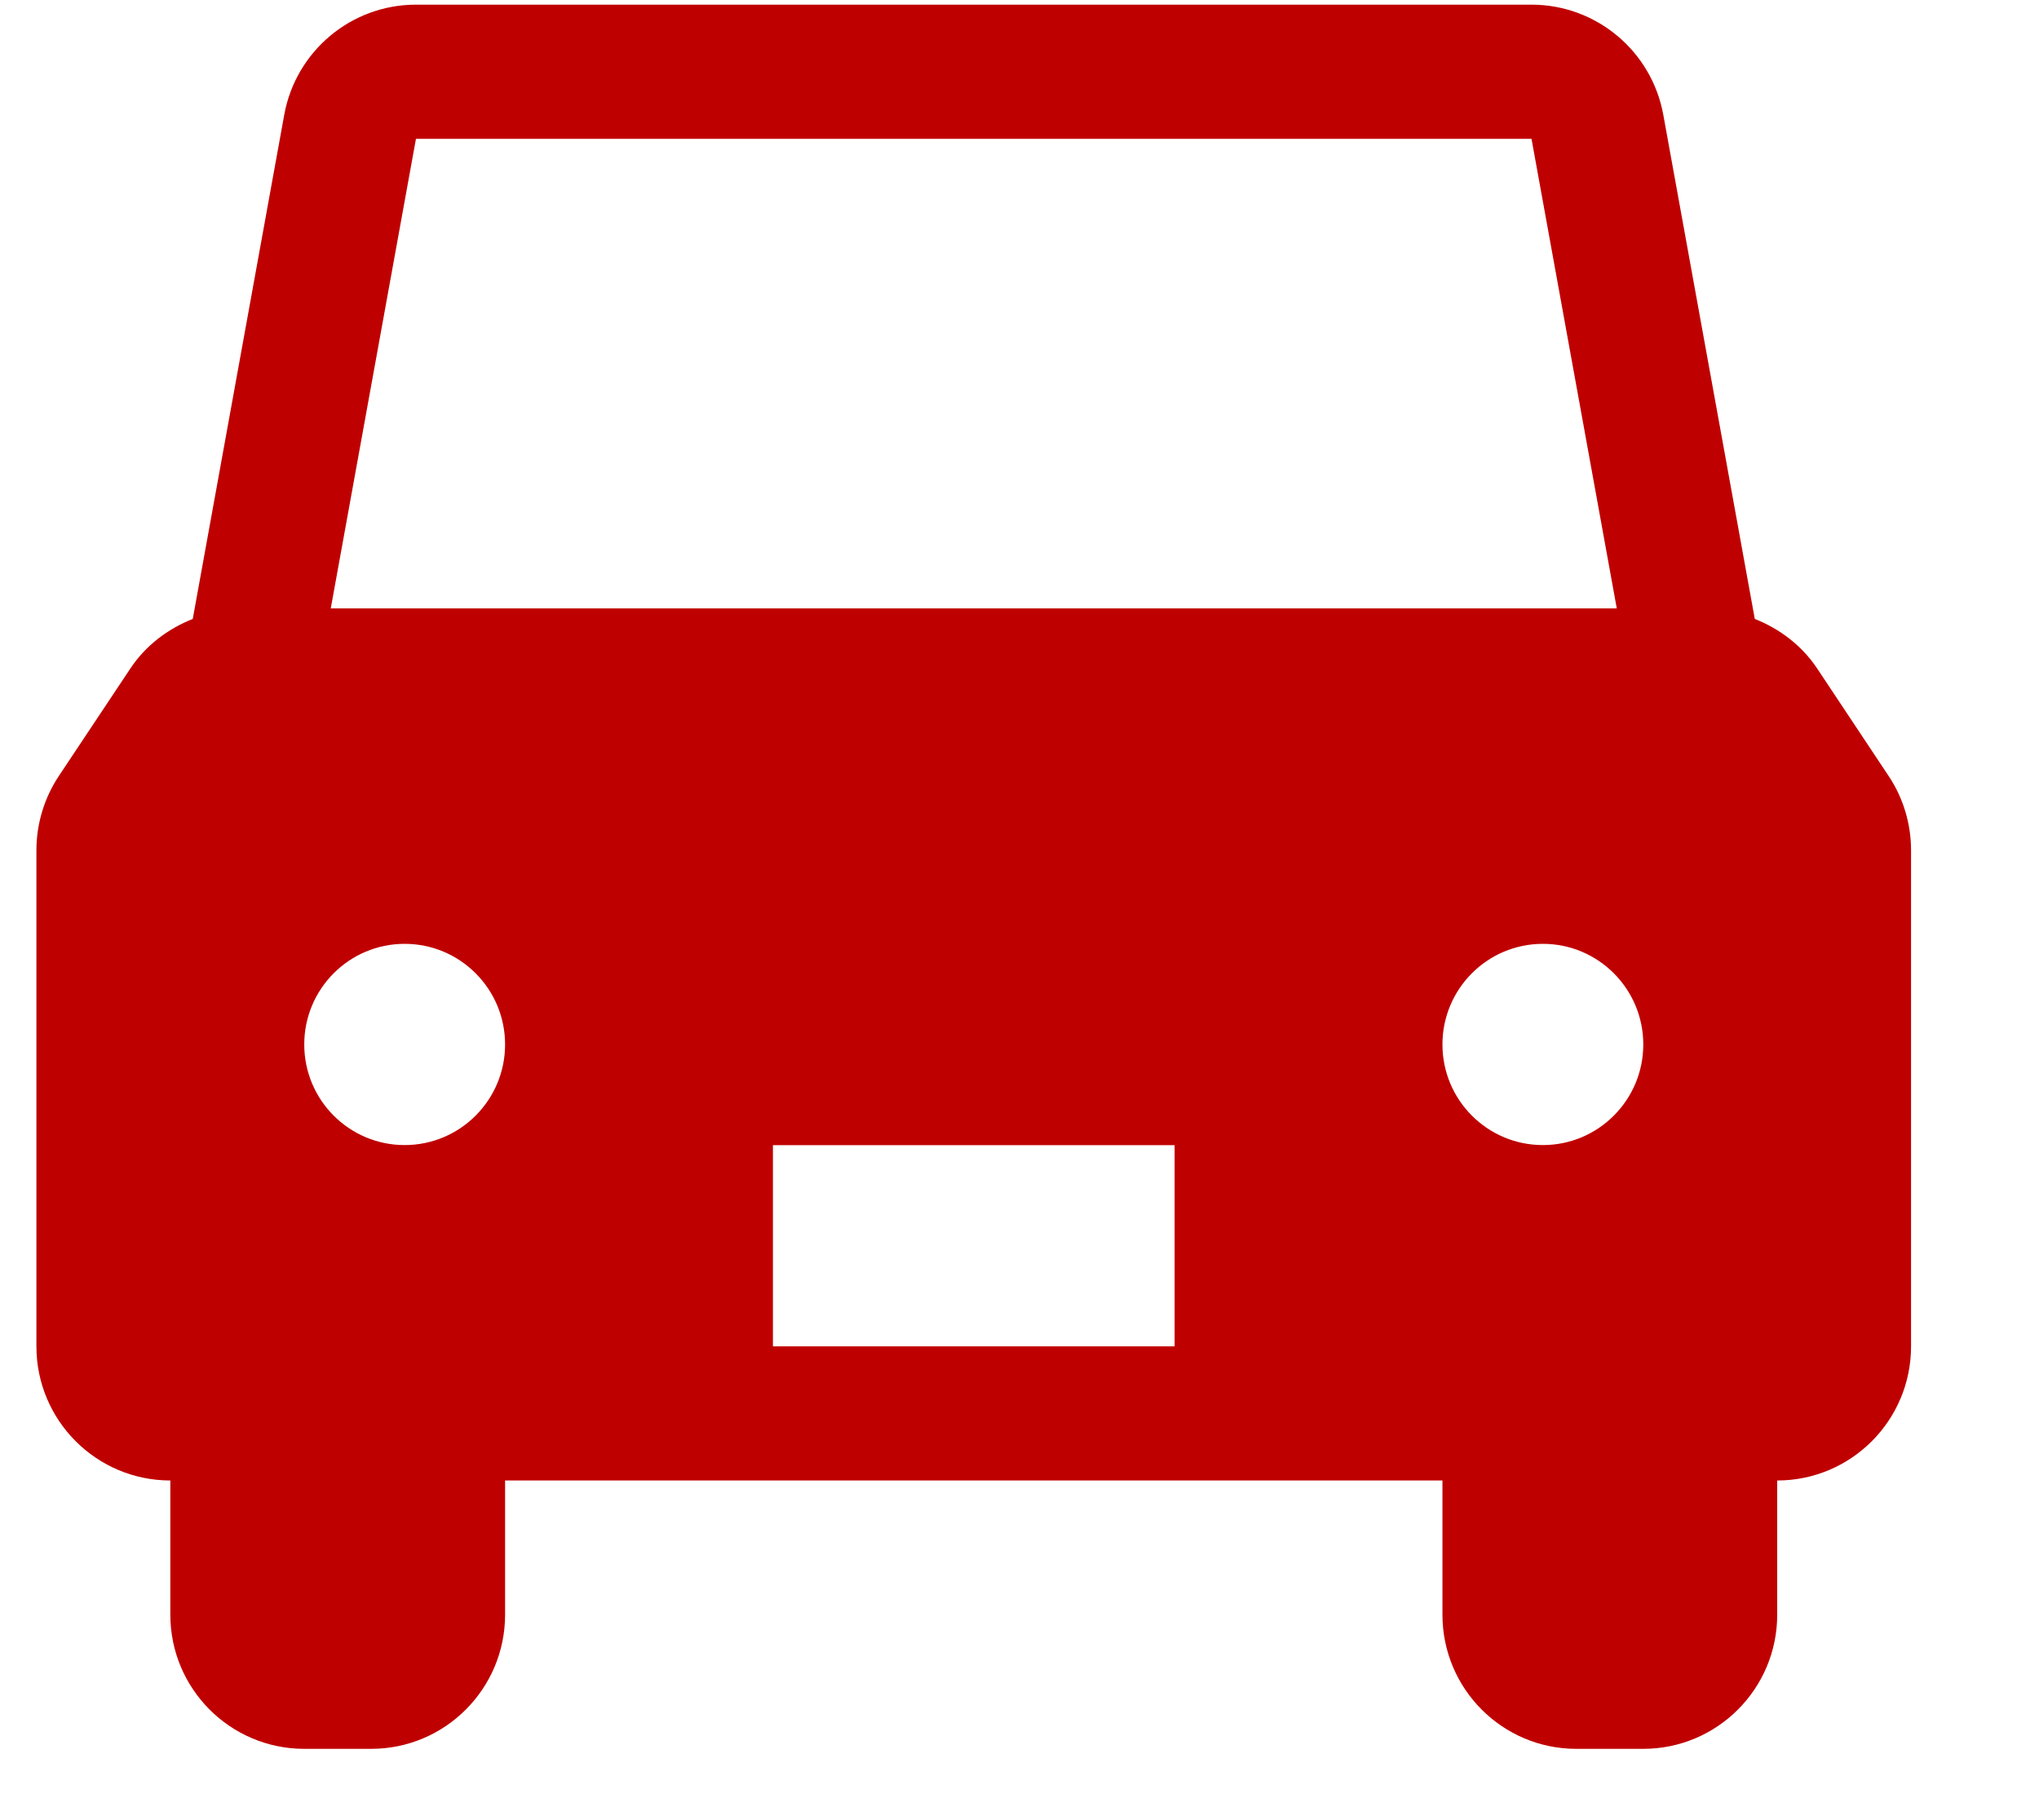 <svg width="28" height="25" viewBox="0 0 28 25" fill="none" xmlns="http://www.w3.org/2000/svg">
<path fill-rule="evenodd" clip-rule="evenodd" d="M10.614 18.493H16.13V15.729H10.614V18.493ZM22.566 14.346C22.566 15.109 21.948 15.728 21.187 15.728C20.425 15.728 19.808 15.109 19.808 14.346C19.808 13.583 20.425 12.964 21.187 12.964C21.948 12.964 22.566 13.583 22.566 14.346ZM5.557 15.728C4.795 15.728 4.178 15.109 4.178 14.346C4.178 13.583 4.795 12.964 5.557 12.964C6.318 12.964 6.936 13.583 6.936 14.346C6.936 15.109 6.318 15.728 5.557 15.728ZM5.712 1.907H21.031L22.202 8.357H4.542L5.712 1.907ZM25.934 10.657L24.951 9.178C24.74 8.863 24.438 8.637 24.097 8.501L22.841 1.578C22.682 0.701 21.919 0.064 21.031 0.064H5.712C4.824 0.064 4.062 0.701 3.903 1.578L2.647 8.501C2.306 8.637 2.003 8.863 1.793 9.178L0.809 10.657C0.608 10.959 0.5 11.316 0.5 11.679V18.493C0.5 19.51 1.324 20.335 2.339 20.335V22.178C2.339 23.196 3.163 24.021 4.178 24.021H5.097C6.112 24.021 6.936 23.196 6.936 22.178V20.335H19.808V22.178C19.808 23.196 20.631 24.021 21.646 24.021H22.566C23.581 24.021 24.405 23.196 24.405 22.178V20.335C25.42 20.335 26.243 19.51 26.243 18.493V11.679C26.243 11.316 26.136 10.959 25.934 10.657Z" fill="#BF0000"/>
</svg>
